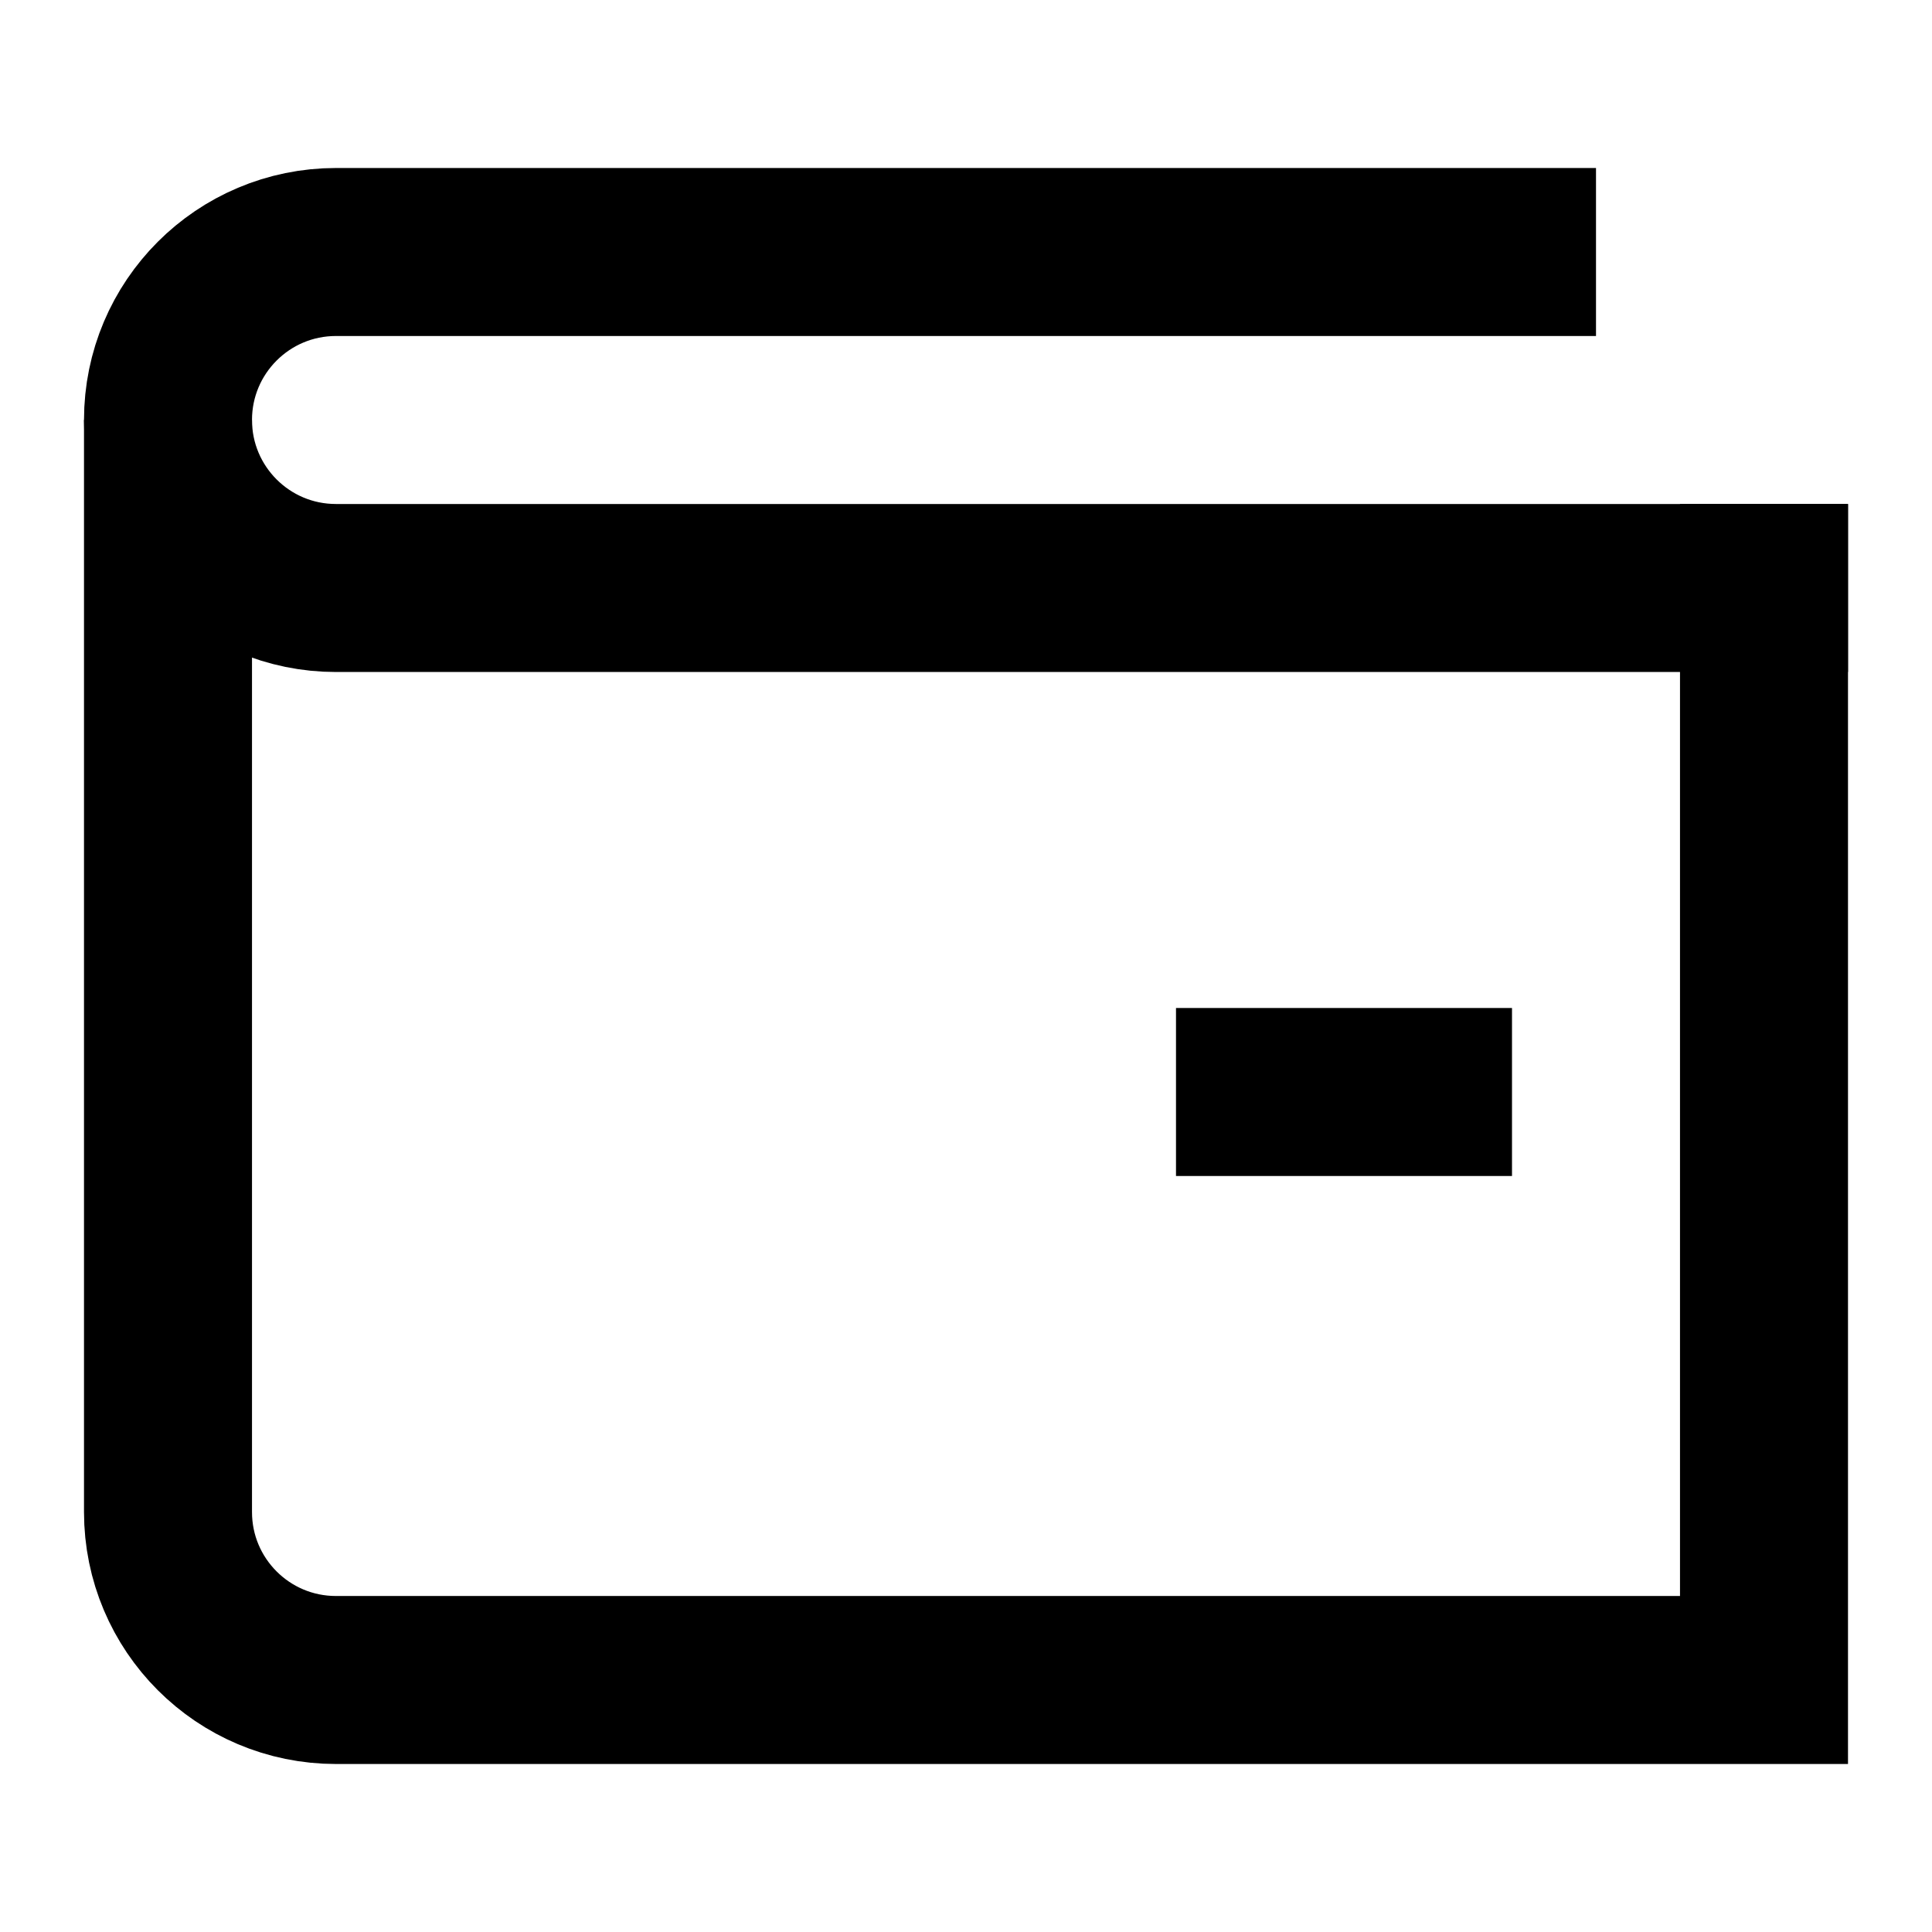 <svg width="23" height="23" viewBox="0 0 23 23" fill="none"
  xmlns="http://www.w3.org/2000/svg" id="wallet">
  <path d="M21 7V20H4C2.895 20 2 19.105 2 18V6" stroke="currentColor" stroke-width="2" stroke-linecap="square"/>
  <path d="M18 3H4C2.895 3 2 3.895 2 5V5C2 6.105 2.895 7 4 7H21" stroke="currentColor" stroke-width="2" stroke-linecap="square"/>
  <path d="M18 13H14" stroke="currentColor" stroke-width="2"/>
</svg>
